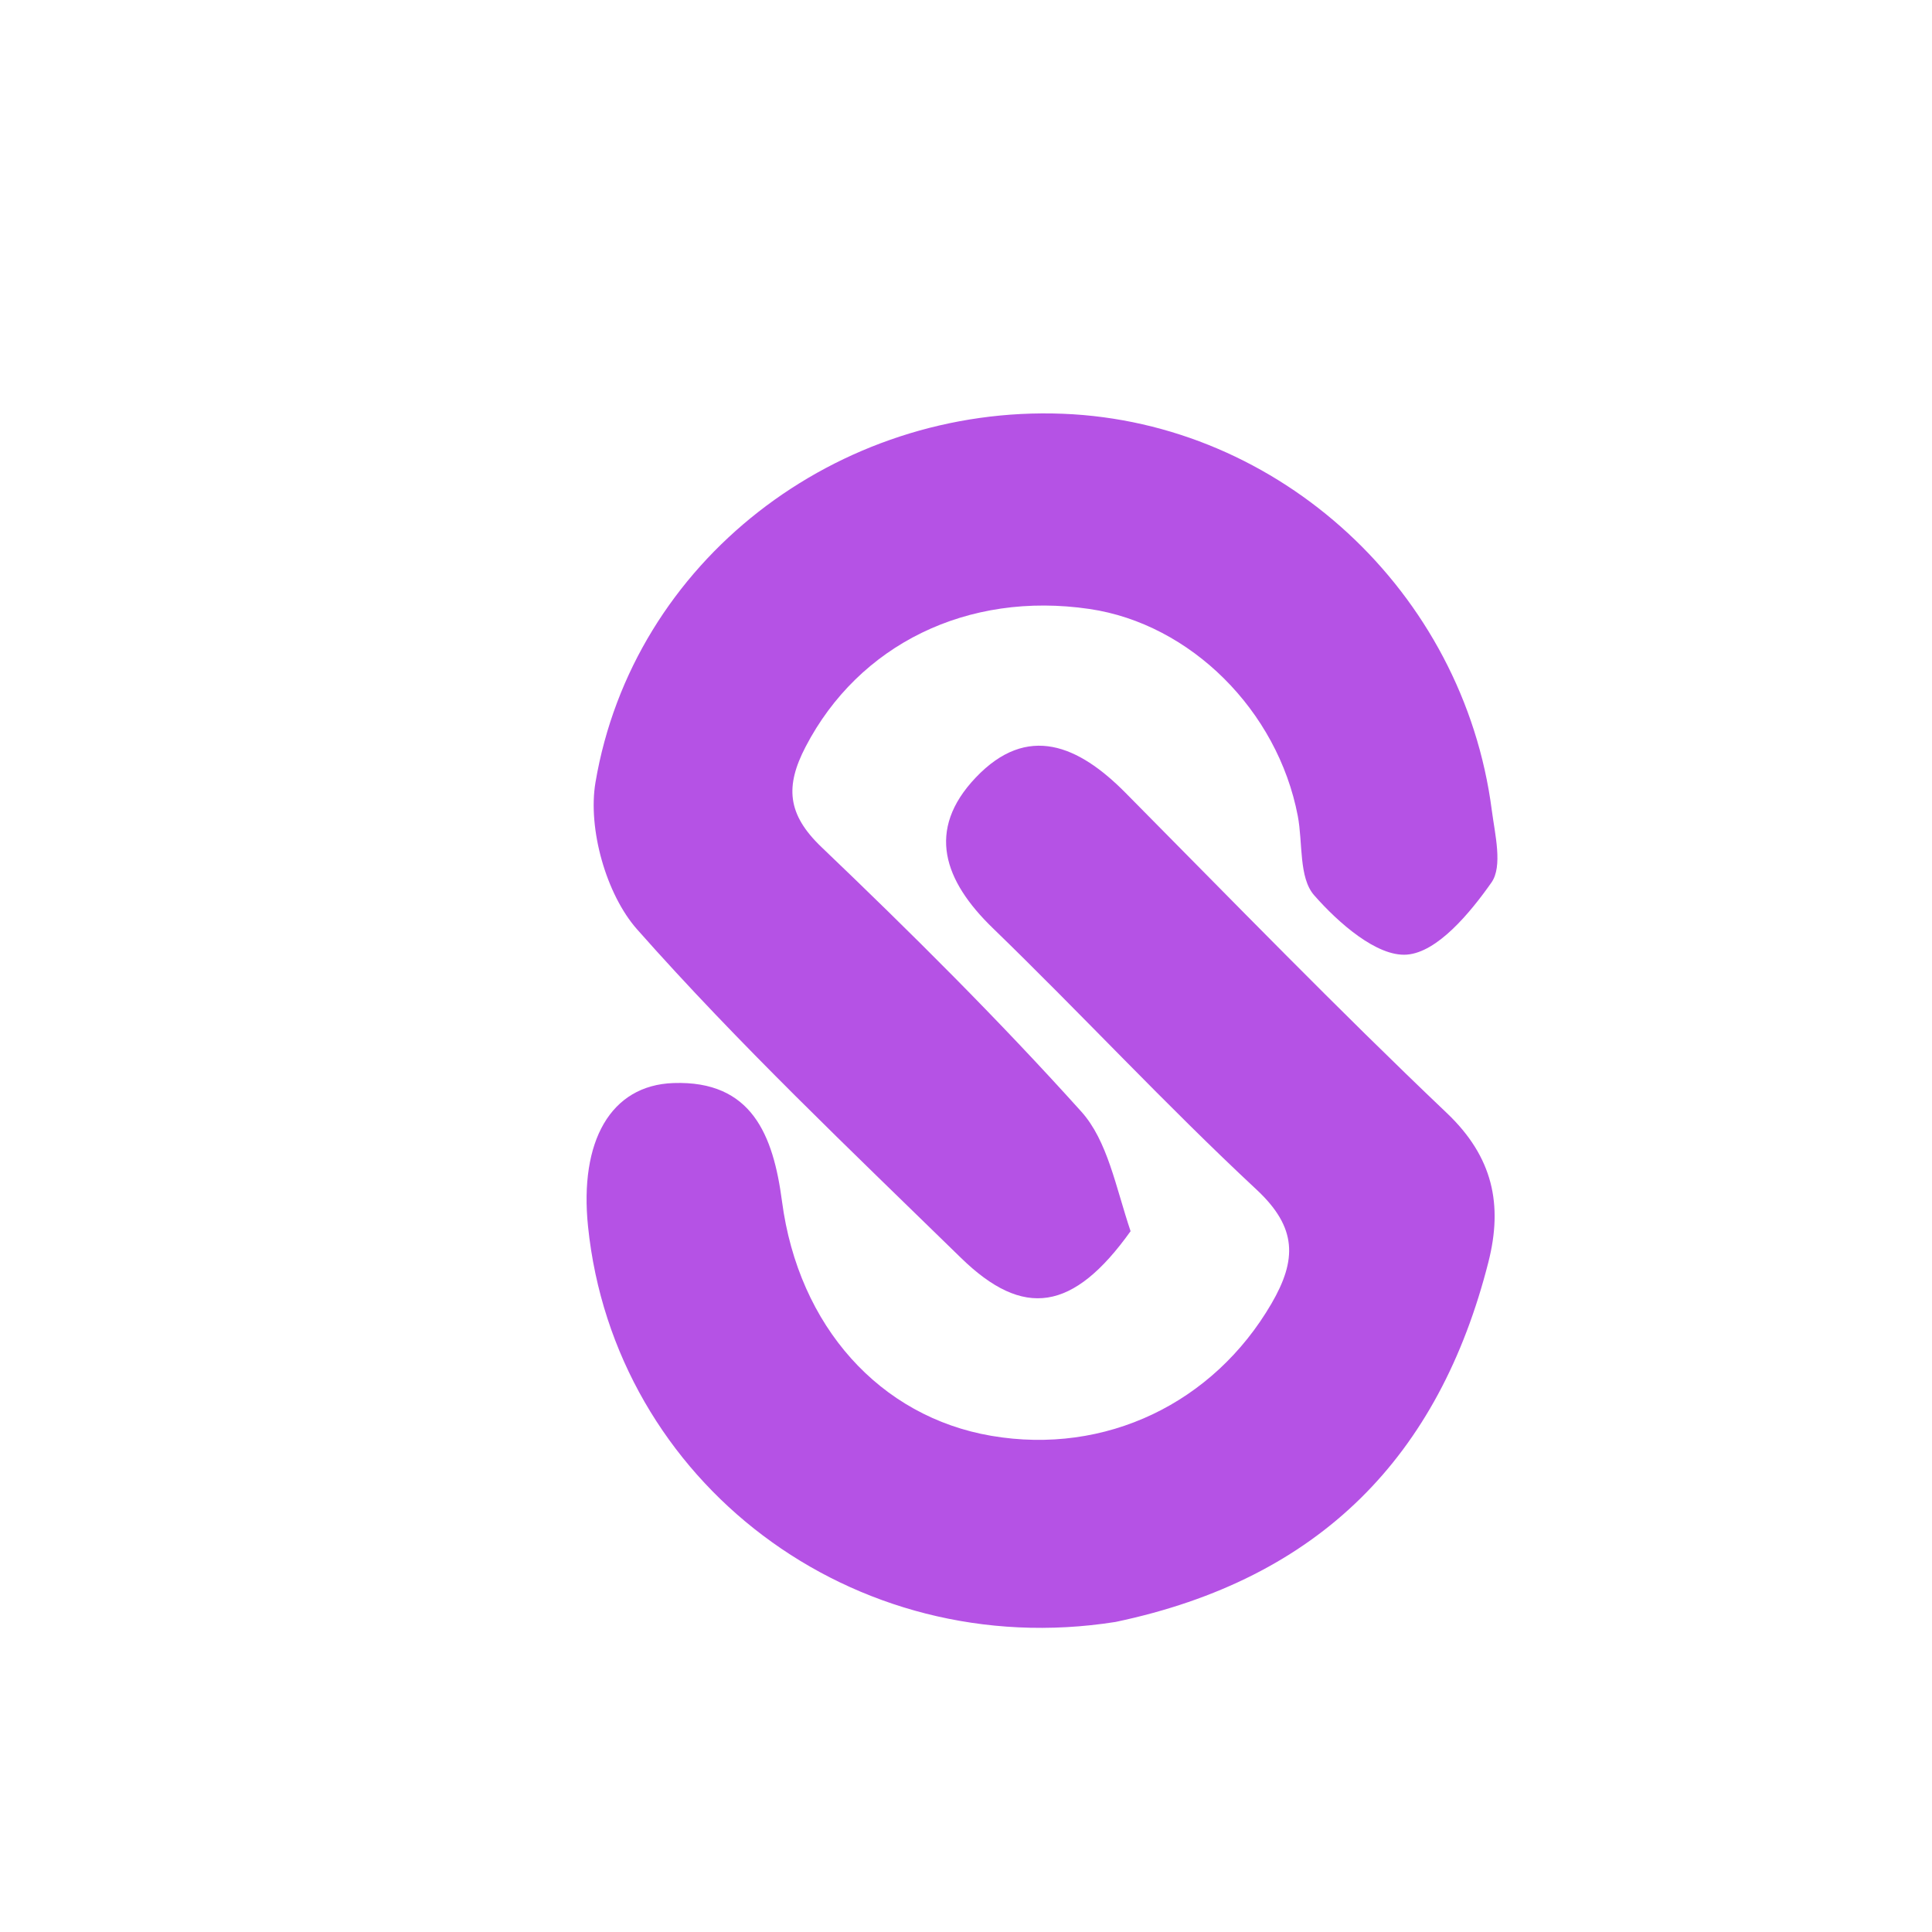 <svg version="1.1" id="Layer_1" xmlns="http://www.w3.org/2000/svg"  width="48"
                        height="48" xmlns:xlink="http://www.w3.org/1999/xlink" x="0px" y="0px"
	  viewBox="0 0 68 117" disable-background="0 0 0 0 " xml:space="preserve">
<path fill="none" opacity="1" stroke="none" 
	d="
M32,118 
	C21.333,118 11.167,118 1,118 
	C1,79 1,40 1,1 
	C23.667,1 46.333,1 69,1 
	C69,40 69,79 69,118 
	C56.833,118 44.667,118 32,118 
M44.053,74.175 
	C43.059,71.859 42.574,69.085 40.978,67.312 
	C35.977,61.755 30.658,56.469 25.25,51.301 
	C23.165,49.308 23.042,47.614 24.29,45.217 
	C27.5,39.052 34.068,35.788 41.48,36.879 
	C47.59,37.779 52.868,43.016 54.092,49.411 
	C54.404,51.043 54.145,53.145 55.082,54.214 
	C56.545,55.882 58.889,57.951 60.702,57.811 
	C62.55,57.668 64.526,55.286 65.821,53.444 
	C66.514,52.458 66.032,50.529 65.84,49.056 
	C64.122,35.832 52.995,25.575 39.874,25.057 
	C26.201,24.518 13.828,33.97 11.561,47.383 
	C11.088,50.182 12.206,54.16 14.079,56.278 
	C20.238,63.241 27.023,69.659 33.685,76.166 
	C37.484,79.877 40.497,79.417 44.053,74.175 
M43.472,98.163 
	C55.465,95.614 62.658,88.161 65.636,76.43 
	C66.517,72.963 65.925,70.073 63.117,67.403 
	C56.478,61.089 50.093,54.506 43.642,47.995 
	C40.831,45.159 37.731,43.777 34.587,47.091 
	C31.567,50.273 32.667,53.342 35.619,56.202 
	C41.004,61.419 46.109,66.931 51.592,72.039 
	C54.065,74.342 54.042,76.293 52.496,78.949 
	C48.991,84.97 42.452,88.135 35.534,86.952 
	C28.803,85.801 23.859,80.346 22.857,72.751 
	C22.328,68.742 21.031,65.426 16.286,65.588 
	C12.461,65.719 10.583,69.13 11.11,74.268 
	C12.699,89.746 27.133,100.739 43.472,98.163 
z"/>
<path fill="#b552e5" opacity="1" stroke="none" 
	d="
M43.967,74.56 
	C40.497,79.417 37.484,79.877 33.685,76.166 
	C27.023,69.659 20.238,63.241 14.079,56.278 
	C12.206,54.16 11.088,50.182 11.561,47.383 
	C13.828,33.97 26.201,24.518 39.874,25.057 
	C52.995,25.575 64.122,35.832 65.84,49.056 
	C66.032,50.529 66.514,52.458 65.821,53.444 
	C64.526,55.286 62.55,57.668 60.702,57.811 
	C58.889,57.951 56.545,55.882 55.082,54.214 
	C54.145,53.145 54.404,51.043 54.092,49.411 
	C52.868,43.016 47.59,37.779 41.48,36.879 
	C34.068,35.788 27.5,39.052 24.29,45.217 
	C23.042,47.614 23.165,49.308 25.25,51.301 
	C30.658,56.469 35.977,61.755 40.978,67.312 
	C42.574,69.085 43.059,71.859 43.967,74.56 
z"/>
<path fill="#b552e5" opacity="1" stroke="none" 
	d="
M43.057,98.223 
	C27.133,100.739 12.699,89.746 11.11,74.268 
	C10.583,69.13 12.461,65.719 16.286,65.588 
	C21.031,65.426 22.328,68.742 22.857,72.751 
	C23.859,80.346 28.803,85.801 35.534,86.952 
	C42.452,88.135 48.991,84.97 52.496,78.949 
	C54.042,76.293 54.065,74.342 51.592,72.039 
	C46.109,66.931 41.004,61.419 35.619,56.202 
	C32.667,53.342 31.567,50.273 34.587,47.091 
	C37.731,43.777 40.831,45.159 43.642,47.995 
	C50.093,54.506 56.478,61.089 63.117,67.403 
	C65.925,70.073 66.517,72.963 65.636,76.43 
	C62.658,88.161 55.465,95.614 43.057,98.223 
z"/>
</svg>